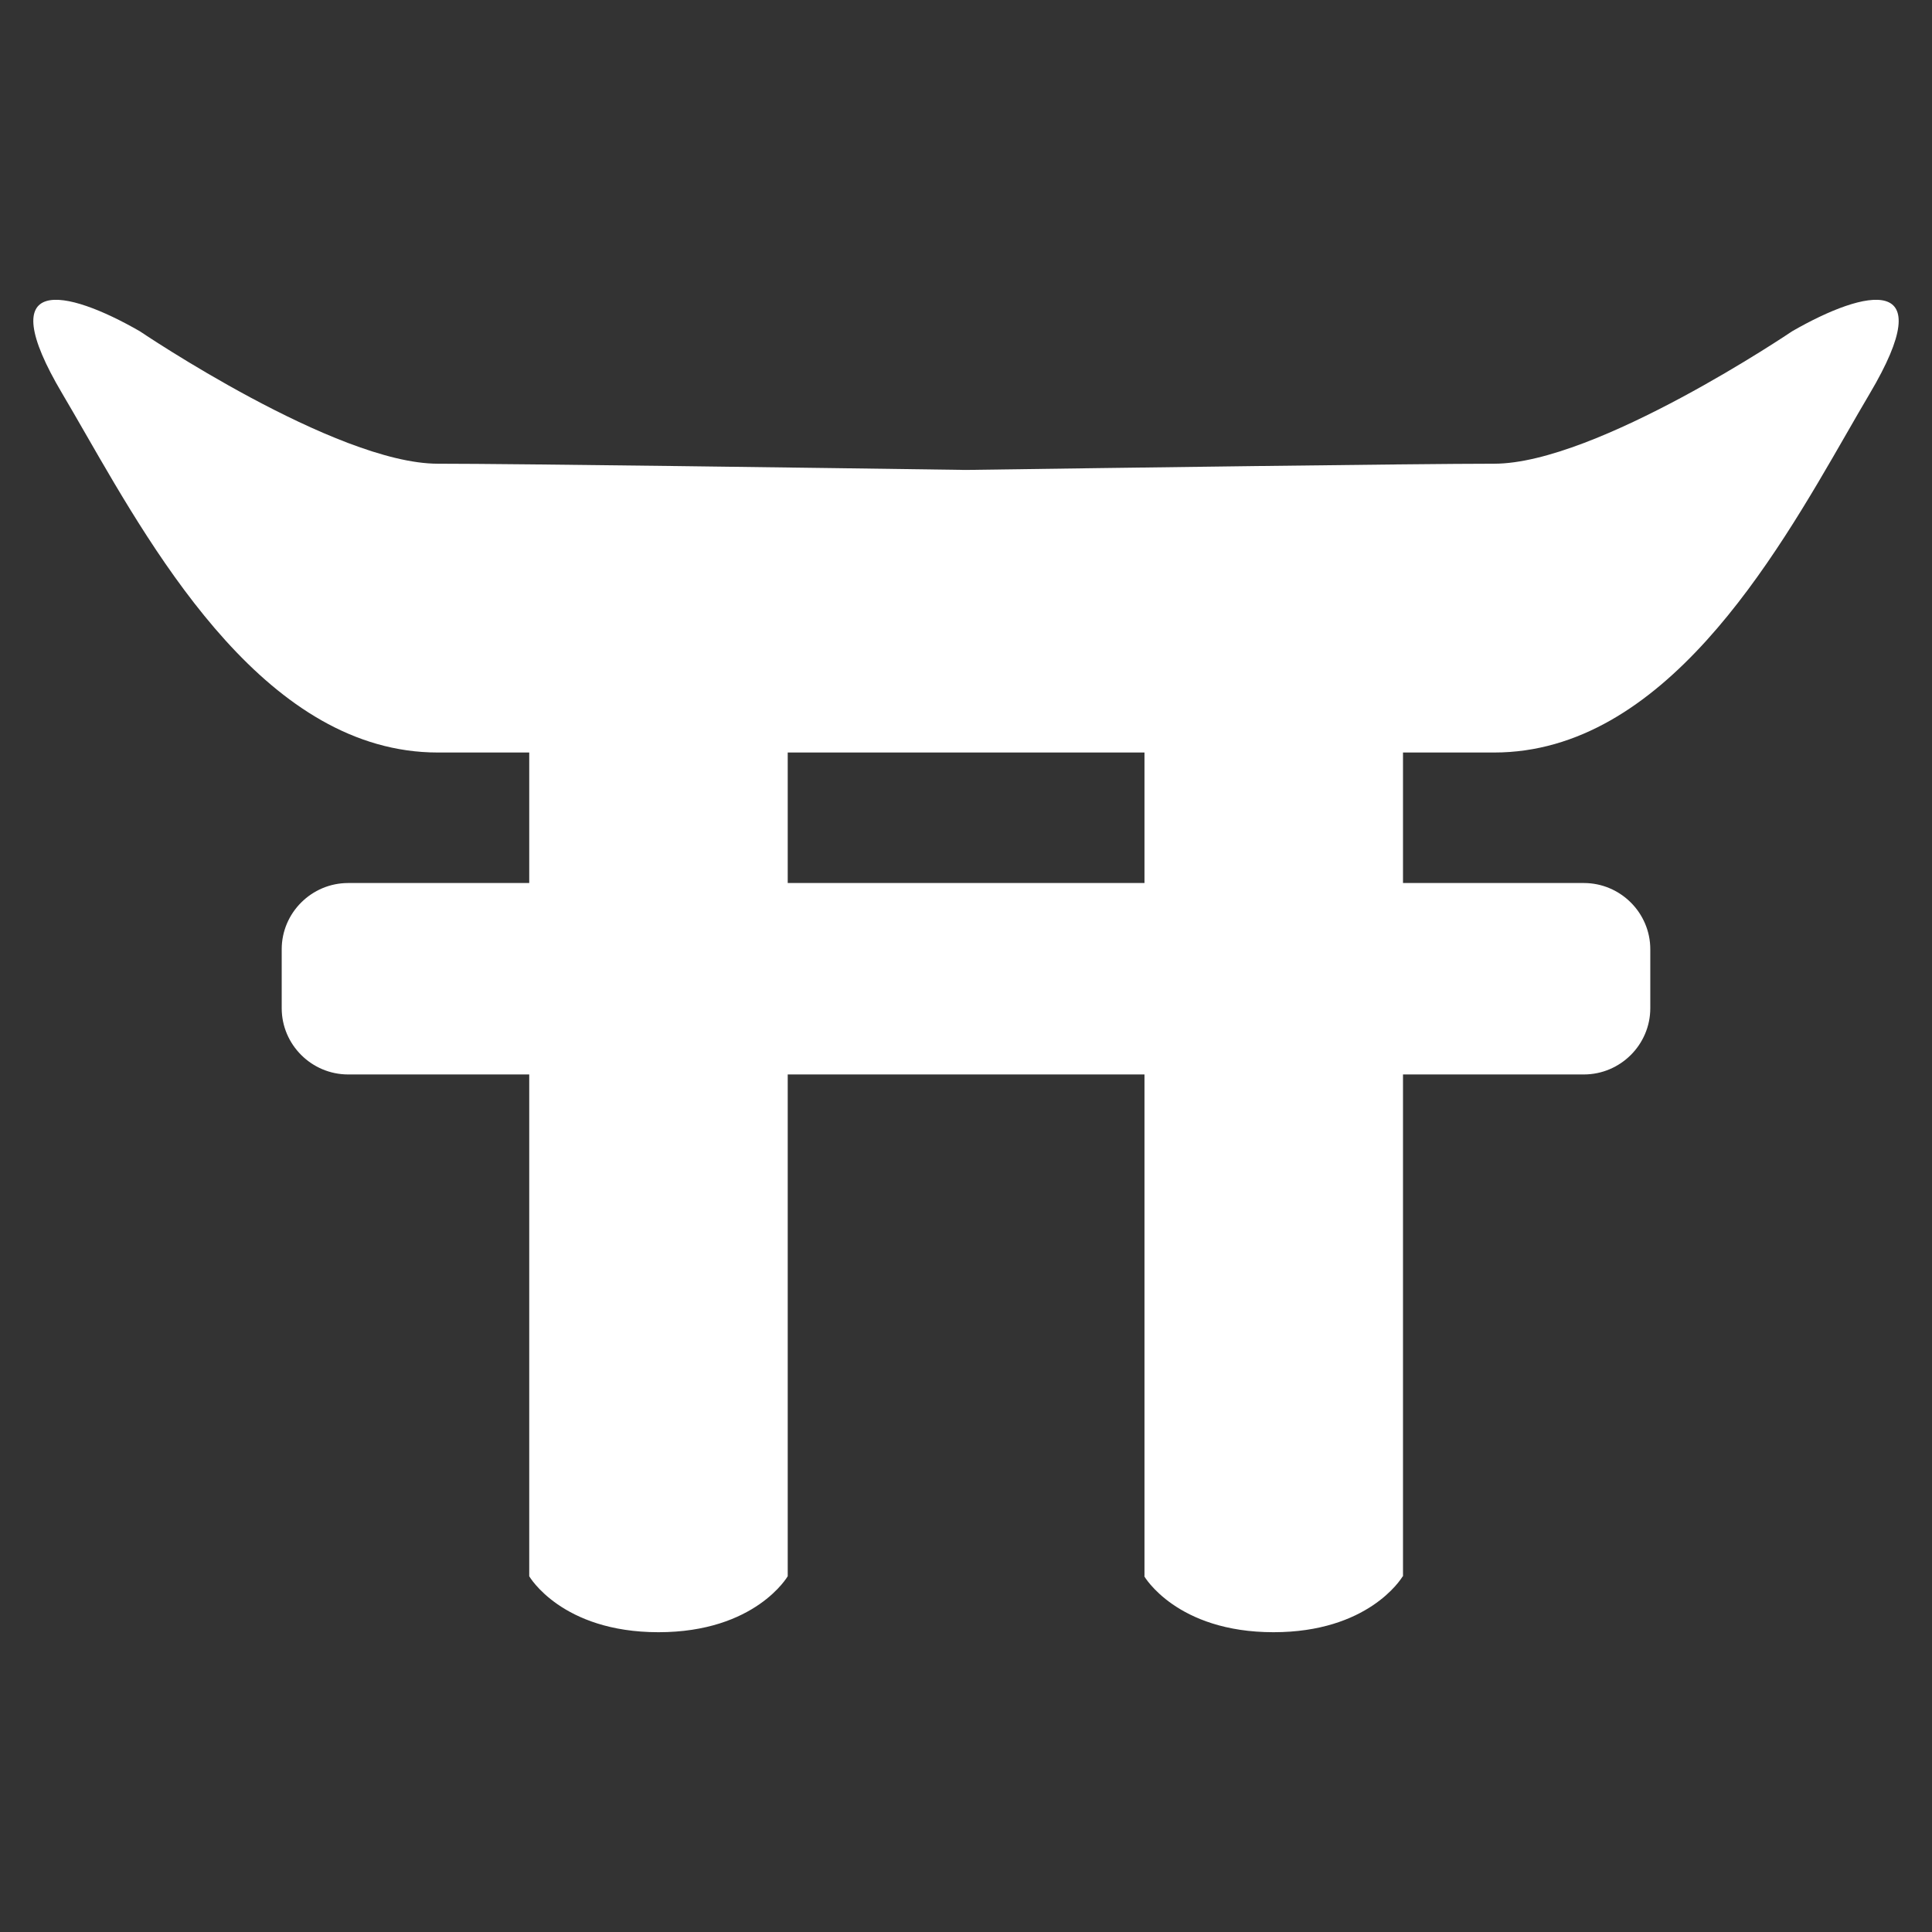 <svg width="58" height="58" viewBox="0 0 58 58" fill="none" xmlns="http://www.w3.org/2000/svg">
<rect x="0" y="0" width="58" height="58" fill="#333333" stroke="none"/>
<path fill-rule="evenodd" clip-rule="evenodd" d="M1.873 11.823C-0.291 8.174 1.983 8.671 4.197 9.944C4.197 9.944 10.073 13.921 13.145 13.921C15.485 13.921 24.726 14.048 29 14.108C33.274 14.048 42.515 13.921 44.855 13.921C47.927 13.921 53.803 9.944 53.803 9.944C56.017 8.671 58.291 8.174 56.127 11.823C55.913 12.184 55.686 12.579 55.445 12.998C53.254 16.811 49.933 22.591 44.855 22.591H42.119V26.509H47.548C48.646 26.509 49.543 27.404 49.543 28.497V30.267C49.543 31.361 48.646 32.256 47.548 32.256H42.119V47.324H42.109C42.054 47.416 41.06 49 38.232 49C35.319 49 34.351 47.32 34.351 47.32L34.358 47.319V32.256H23.648V47.319C23.648 47.319 22.681 49 19.768 49C16.855 49 15.888 47.32 15.888 47.32V32.256H10.452C9.354 32.256 8.457 31.361 8.457 30.267V28.497C8.457 27.404 9.354 26.509 10.452 26.509H15.888V22.591H13.145C8.067 22.591 4.746 16.811 2.555 12.998C2.314 12.579 2.087 12.184 1.873 11.823ZM34.358 26.509V22.591H23.648V26.509H34.358Z" fill="white"/>
</svg>
